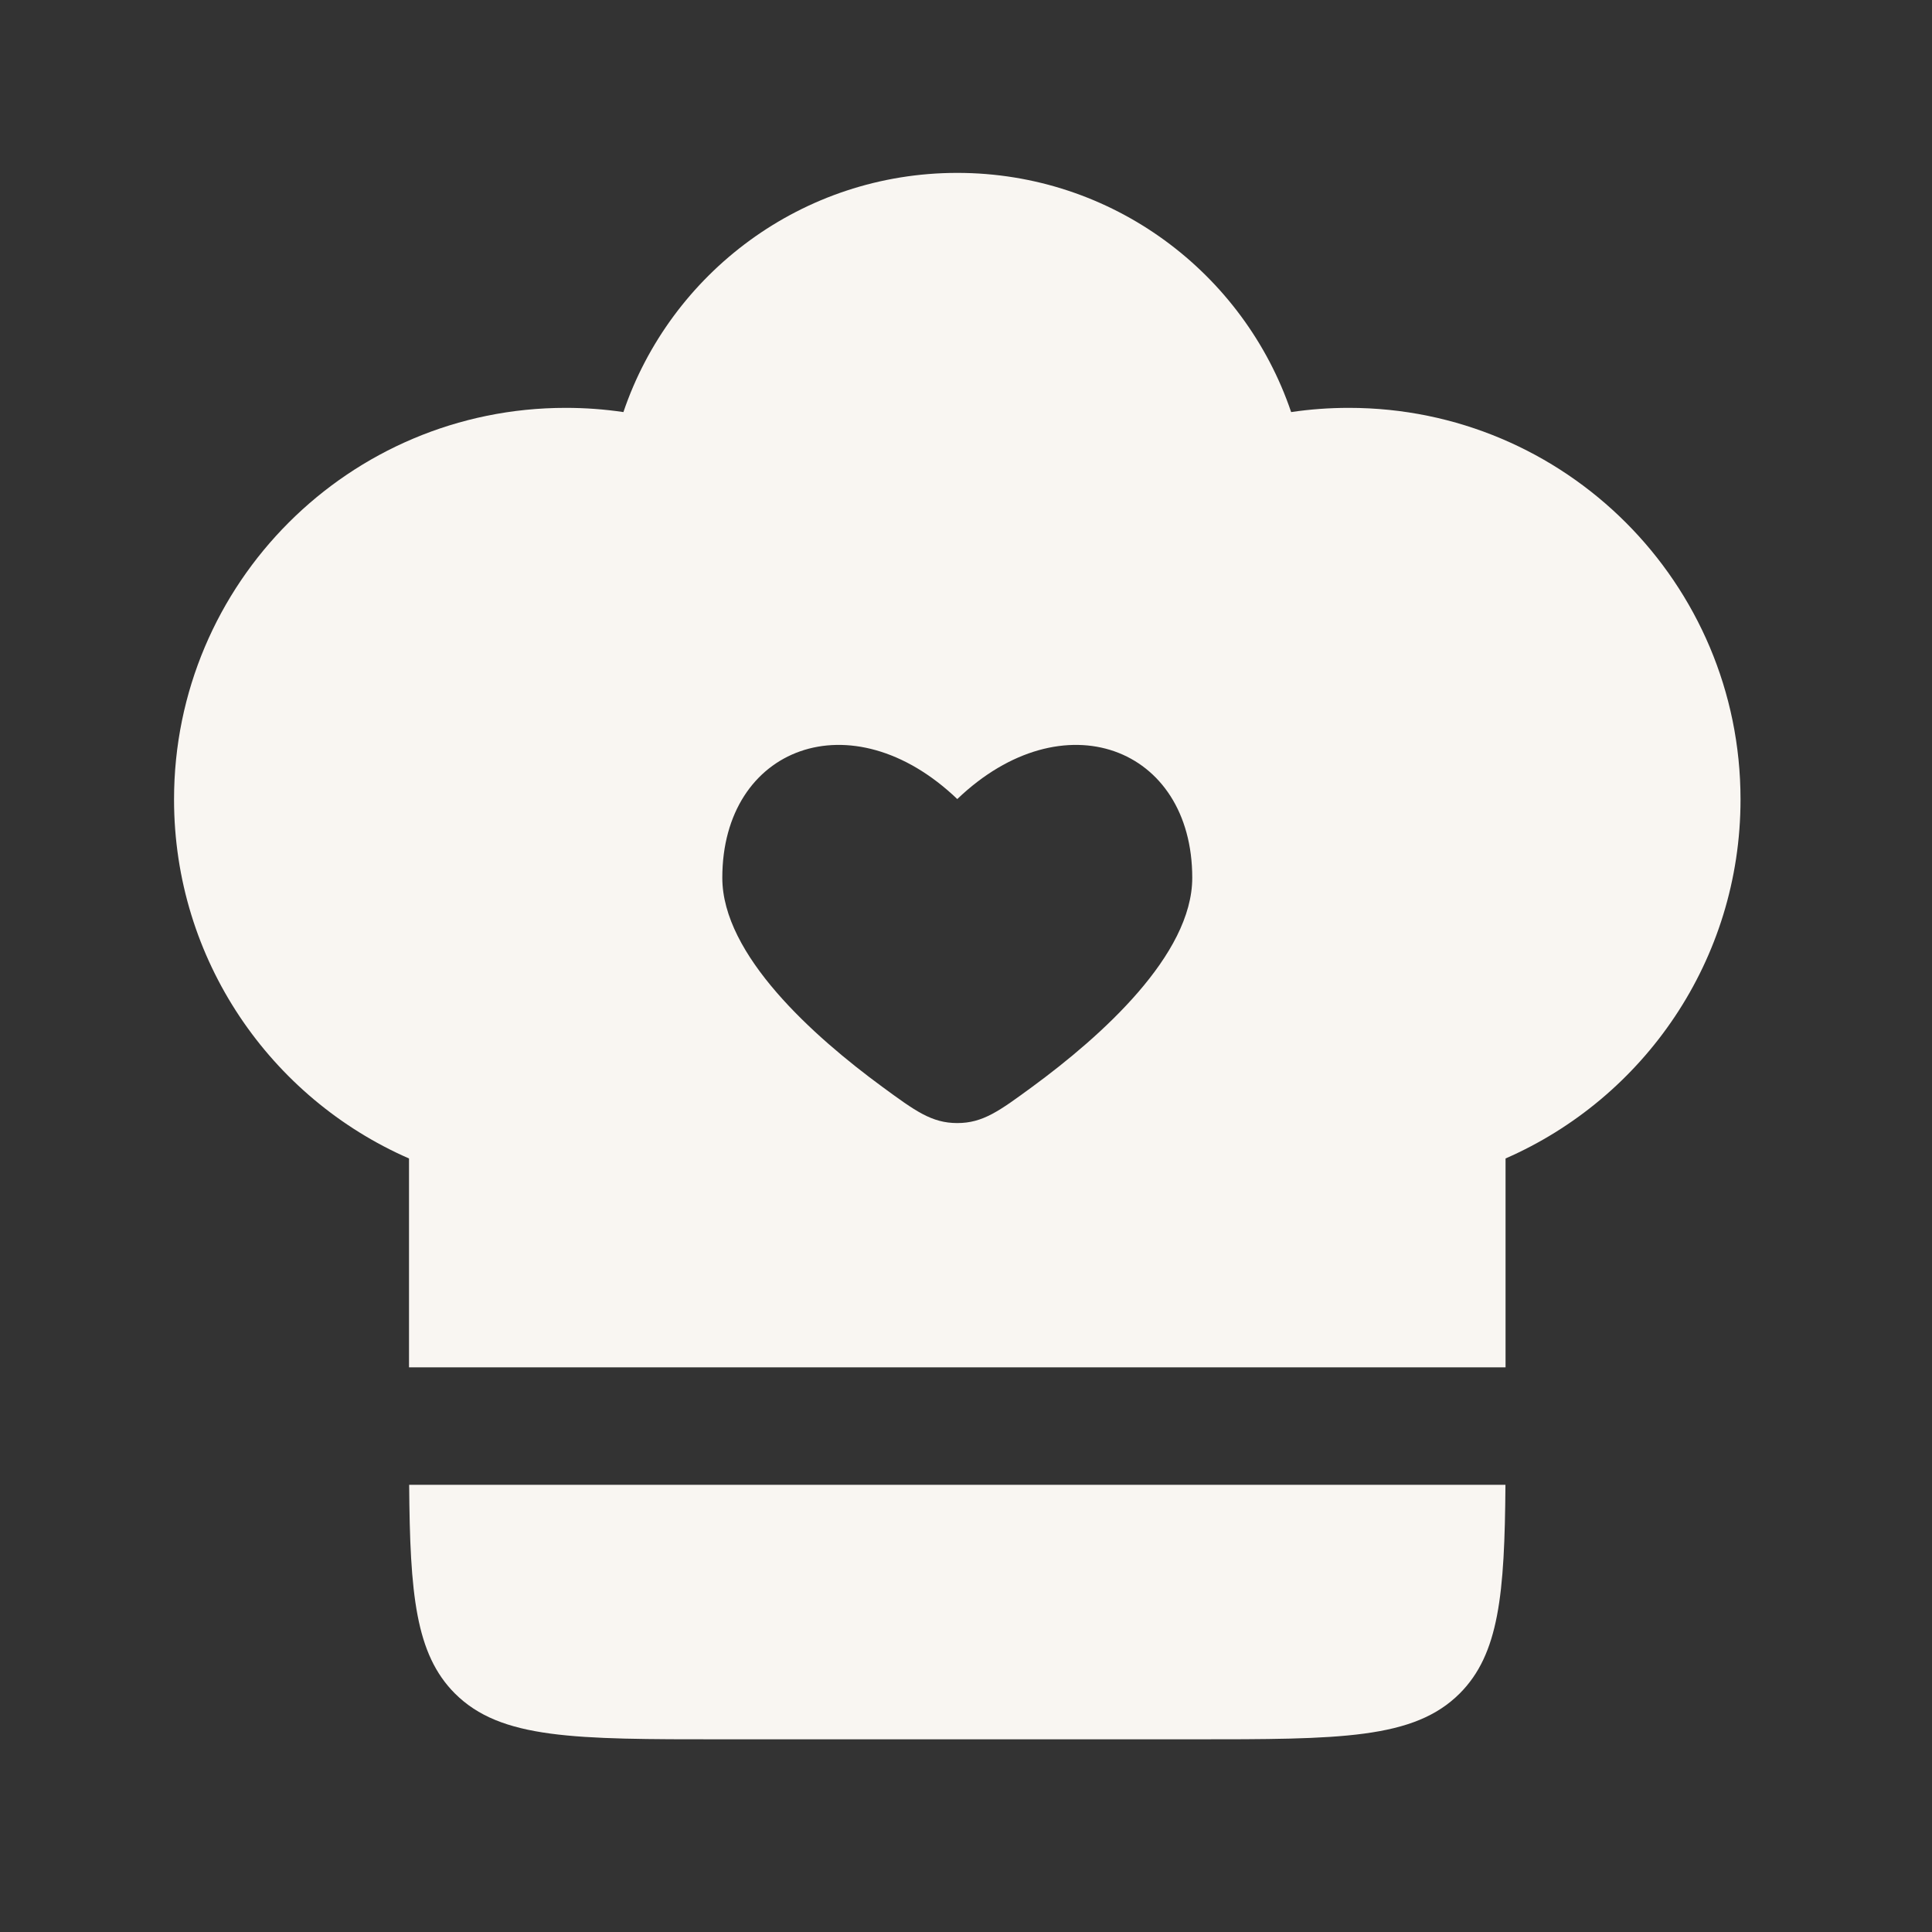 <svg width="37" height="37" viewBox="0 0 37 37" fill="none" xmlns="http://www.w3.org/2000/svg">
<rect x="0" y="0" width="37" height="37" fill="#333333" stroke="none"/>
<path fill-rule="evenodd" clip-rule="evenodd" d="M3.333 15.31C3.333 11.168 6.691 7.811 10.833 7.811C11.209 7.811 11.578 7.838 11.939 7.892C12.842 5.228 15.364 3.311 18.333 3.311C21.302 3.311 23.824 5.228 24.727 7.892C25.088 7.838 25.457 7.811 25.833 7.811C29.975 7.811 33.333 11.168 33.333 15.31C33.333 18.386 31.482 21.029 28.833 22.186V26.186H7.833V22.186C5.184 21.029 3.333 18.386 3.333 15.31ZM16.897 20.814C15.58 19.848 13.833 18.288 13.833 16.811C13.833 14.301 16.308 13.364 18.333 15.303C20.358 13.364 22.833 14.301 22.833 16.811C22.833 18.288 21.086 19.848 19.769 20.814C19.139 21.276 18.824 21.508 18.333 21.508C17.842 21.508 17.527 21.276 16.897 20.814Z" fill="#F9F6F2"/>
<path d="M8.712 32.432C7.959 31.678 7.851 30.531 7.836 28.436H28.831C28.816 30.531 28.708 31.678 27.955 32.432C27.076 33.31 25.662 33.31 22.833 33.31H13.833C11.005 33.31 9.591 33.31 8.712 32.432Z" fill="#F9F6F2"/>
</svg>
